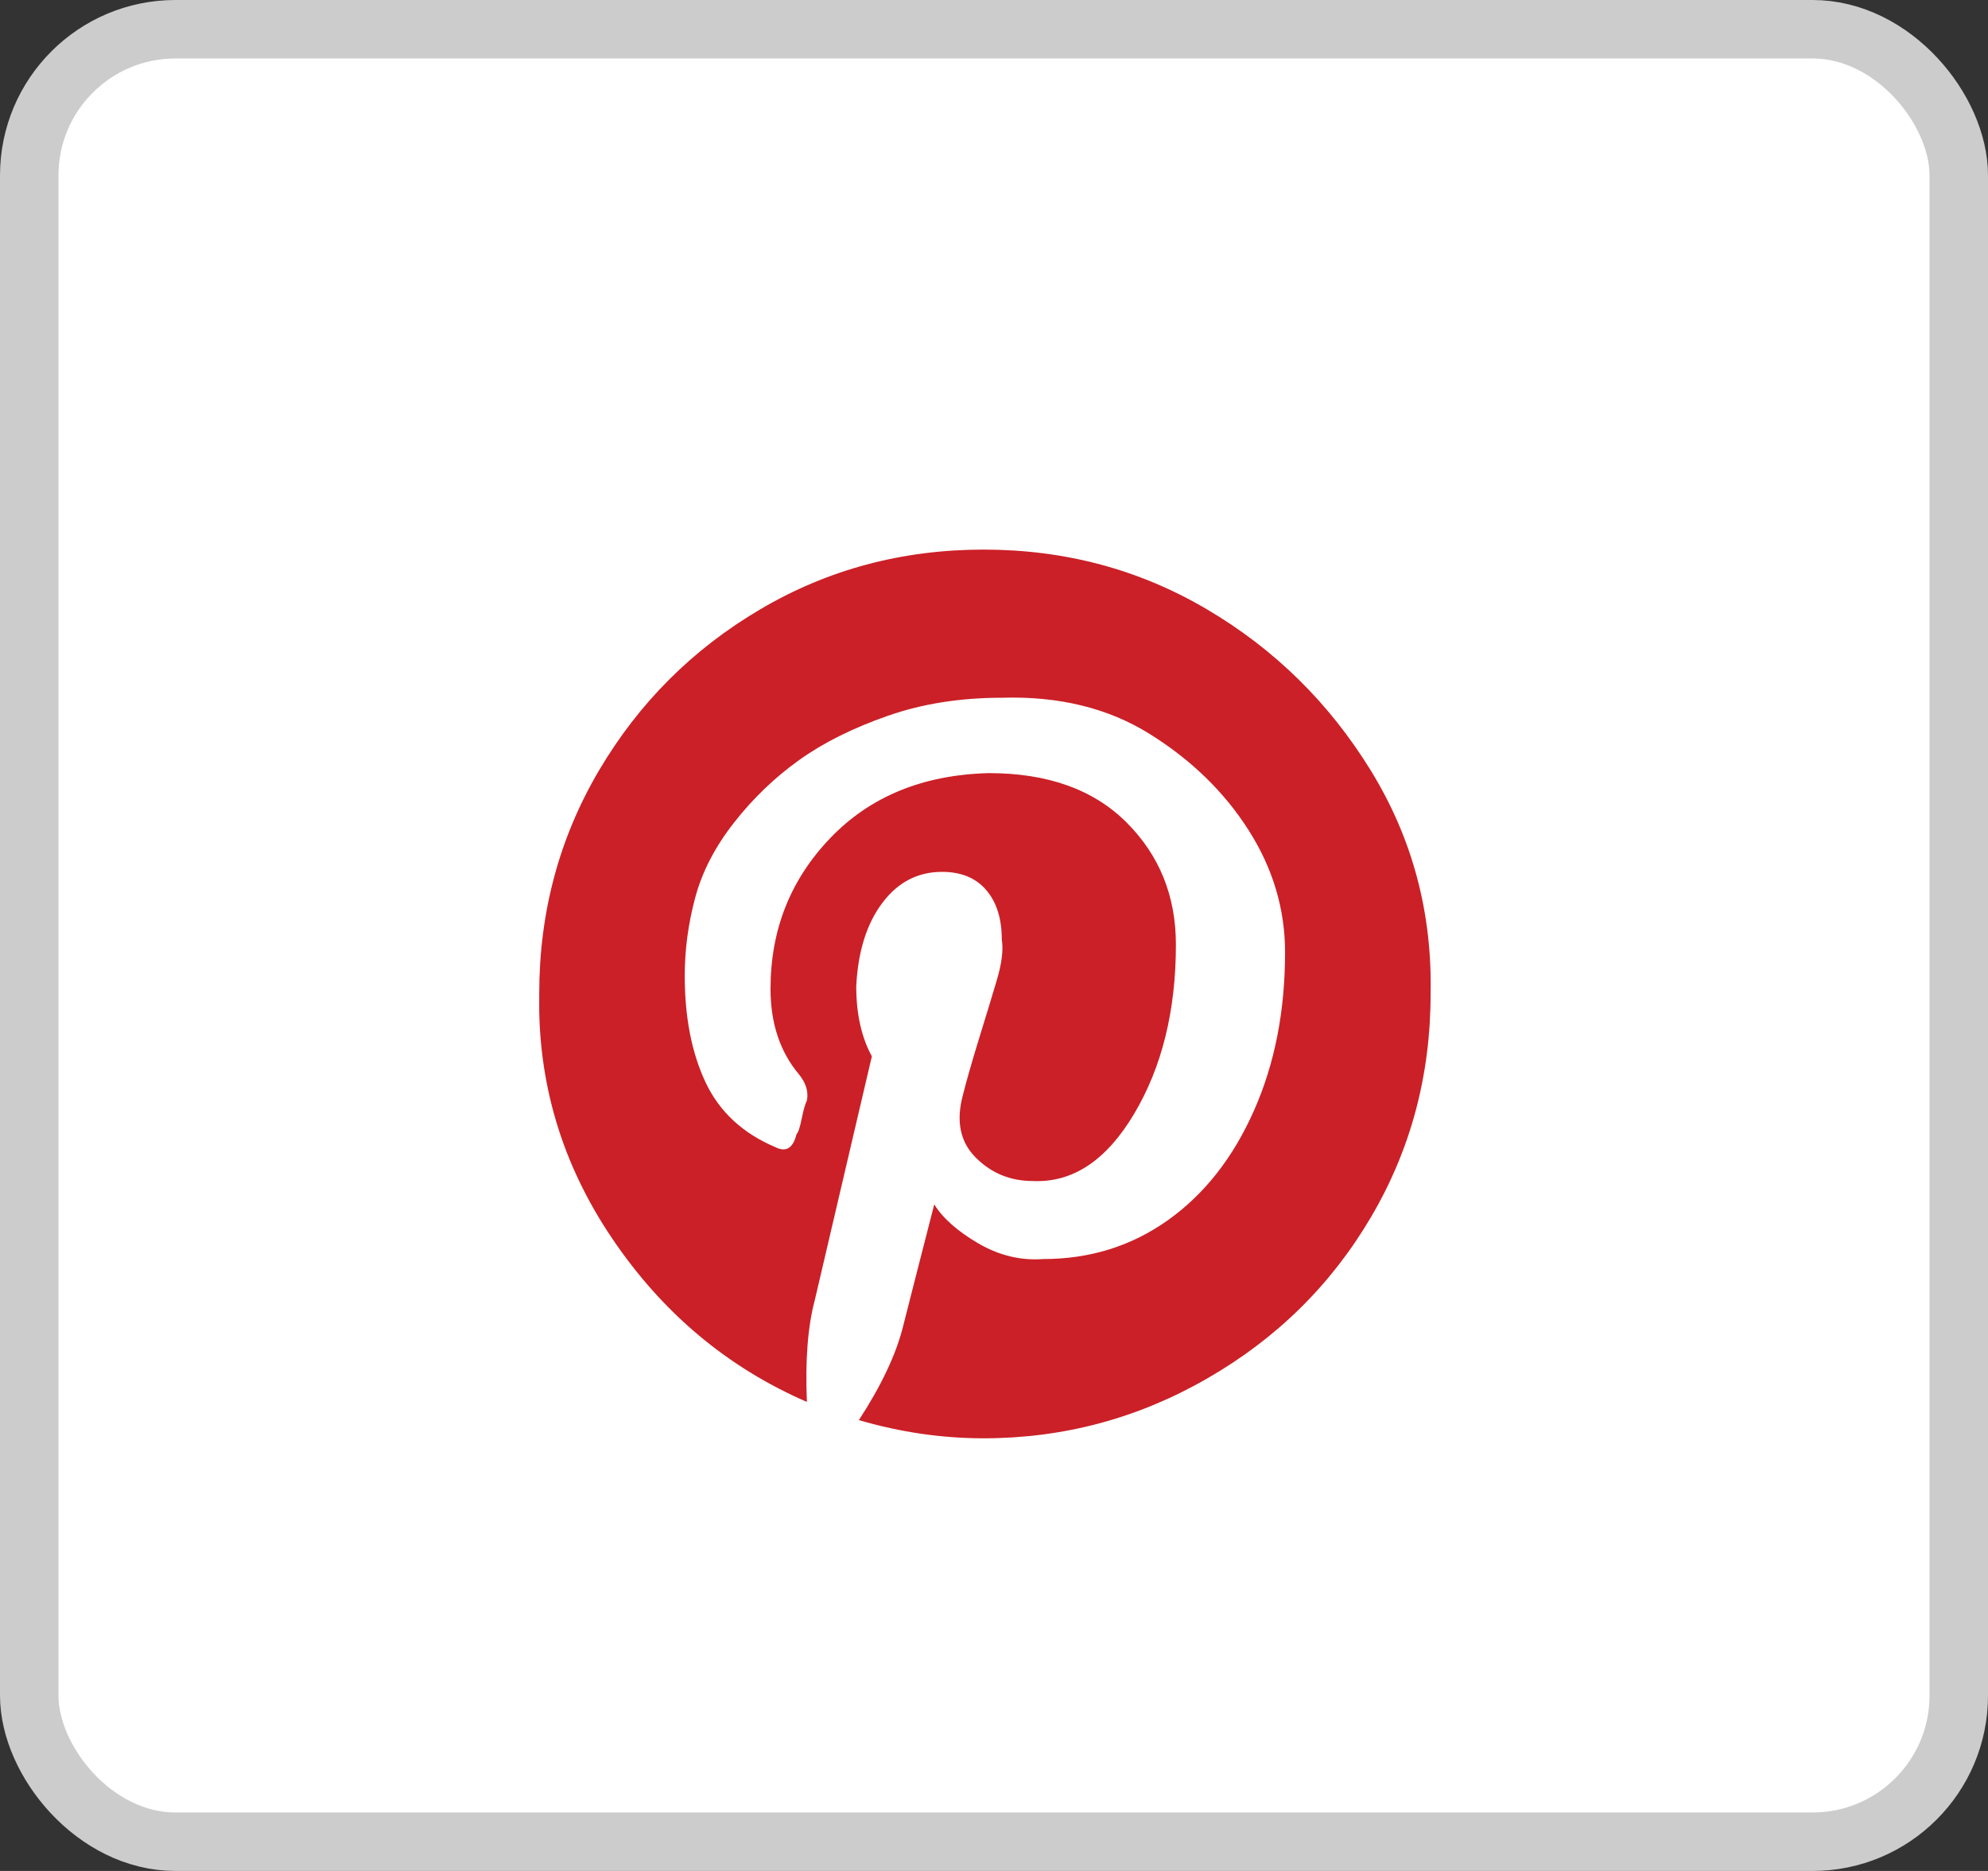 <svg width="34" height="32" viewBox="0 0 34 32" fill="none" xmlns="http://www.w3.org/2000/svg">
<rect x="0" y="0" width="34" height="32" fill="#333333" stroke="none"/>
<rect x="0.5" y="0.5" width="33" height="31" rx="2.5" fill="white"/>
<rect x="0.5" y="0.5" width="33" height="31" rx="2.5" stroke="#CCCCCC"/>
<g clip-path="url(#clip0_6344_71776)">
<g clip-path="url(#clip1_6344_71776)">
<g clip-path="url(#clip2_6344_71776)">
<path d="M24.467 17C24.467 18.393 24.126 19.667 23.444 20.823C22.763 21.978 21.83 22.897 20.644 23.578C19.459 24.26 18.185 24.6 16.822 24.6C16.111 24.6 15.4 24.497 14.689 24.289C15.074 23.697 15.326 23.163 15.444 22.689C15.504 22.452 15.681 21.756 15.978 20.6C16.126 20.837 16.378 21.06 16.733 21.267C17.089 21.474 17.459 21.563 17.844 21.534C18.644 21.534 19.355 21.311 19.978 20.867C20.6 20.423 21.089 19.8 21.444 19C21.8 18.2 21.978 17.297 21.978 16.289C21.978 15.549 21.77 14.852 21.355 14.2C20.941 13.549 20.378 13 19.667 12.556C18.956 12.111 18.111 11.904 17.133 11.934C16.422 11.934 15.77 12.037 15.178 12.245C14.585 12.452 14.081 12.704 13.667 13C13.252 13.297 12.881 13.652 12.556 14.067C12.23 14.482 12.007 14.912 11.889 15.356C11.77 15.8 11.711 16.245 11.711 16.689C11.711 17.4 11.83 18.008 12.067 18.512C12.304 19.015 12.704 19.386 13.267 19.623C13.444 19.712 13.563 19.637 13.622 19.4C13.652 19.371 13.681 19.282 13.711 19.134C13.741 18.986 13.77 18.882 13.8 18.823C13.83 18.674 13.785 18.526 13.667 18.378C13.341 17.993 13.178 17.504 13.178 16.912C13.178 15.904 13.518 15.045 14.2 14.334C14.881 13.623 15.785 13.252 16.911 13.223C17.919 13.223 18.704 13.504 19.267 14.067C19.83 14.63 20.111 15.326 20.111 16.156C20.111 17.282 19.874 18.245 19.4 19.045C18.926 19.845 18.348 20.23 17.667 20.2C17.281 20.2 16.956 20.067 16.689 19.8C16.422 19.534 16.348 19.178 16.467 18.734C16.526 18.497 16.615 18.186 16.733 17.8C16.852 17.415 16.956 17.075 17.044 16.778C17.133 16.482 17.163 16.245 17.133 16.067C17.133 15.711 17.044 15.43 16.867 15.223C16.689 15.015 16.437 14.912 16.111 14.912C15.696 14.912 15.355 15.089 15.089 15.445C14.822 15.8 14.674 16.274 14.644 16.867C14.644 17.341 14.733 17.741 14.911 18.067L13.933 22.245C13.815 22.689 13.77 23.267 13.8 23.978C12.437 23.386 11.326 22.452 10.467 21.178C9.607 19.904 9.193 18.512 9.222 17C9.222 15.608 9.563 14.334 10.244 13.178C10.926 12.023 11.844 11.104 13 10.423C14.155 9.741 15.43 9.4 16.822 9.4C18.215 9.4 19.489 9.741 20.644 10.423C21.8 11.104 22.733 12.023 23.444 13.178C24.155 14.334 24.496 15.608 24.467 17Z" fill="#CB2027"/>
</g>
</g>
</g>
<defs>
<clipPath id="clip0_6344_71776">
<rect width="16" height="16" fill="white" transform="translate(9 9)"/>
</clipPath>
<clipPath id="clip1_6344_71776">
<rect width="16" height="16" fill="white" transform="translate(9 9)"/>
</clipPath>
<clipPath id="clip2_6344_71776">
<rect width="15.556" height="16" fill="white" transform="translate(9.222 9)"/>
</clipPath>
</defs>
</svg>
